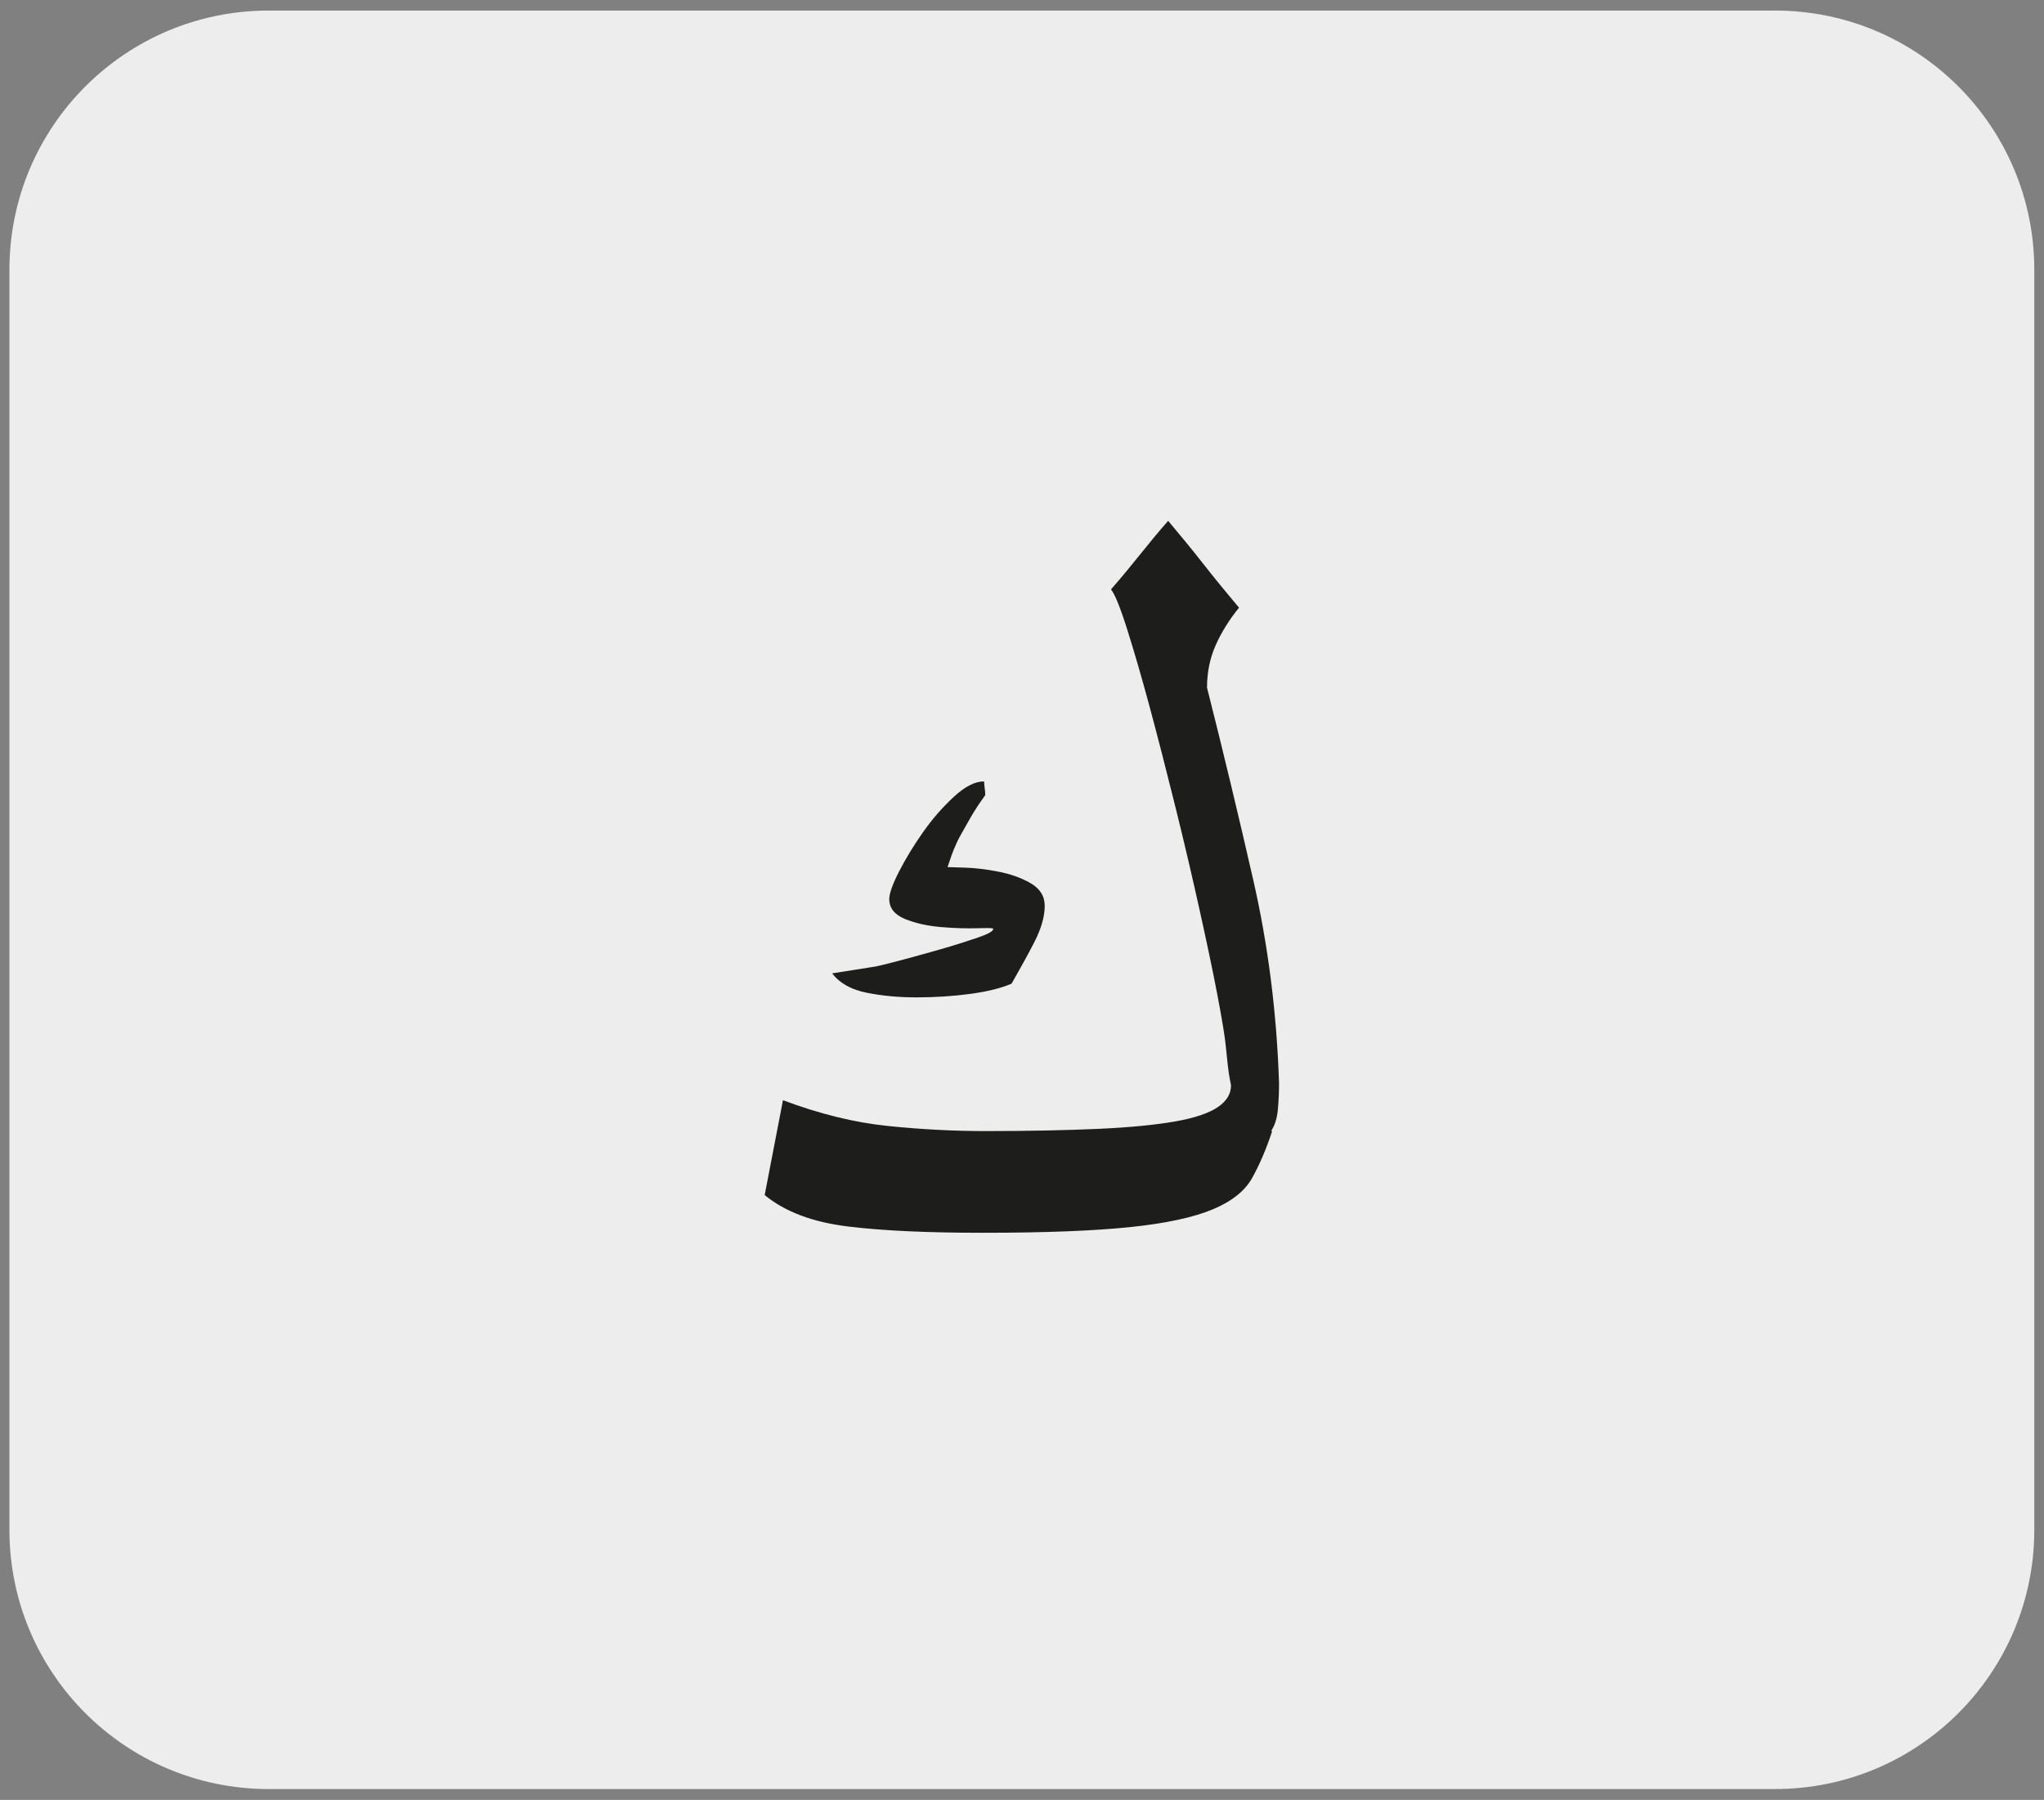 <?xml version="1.0" encoding="utf-8"?>
<!-- Generator: Adobe Illustrator 24.1.3, SVG Export Plug-In . SVG Version: 6.00 Build 0)  -->
<svg version="1.1" id="katman_1" xmlns="http://www.w3.org/2000/svg" xmlns:xlink="http://www.w3.org/1999/xlink" x="0px" y="0px"
	 viewBox="0 0 71.53 63" style="enable-background:new 0 0 71.53 63;" xml:space="preserve">
<rect x="0" y="0" width="71.53" height="63" fill="#808080" stroke="none"/>
<style type="text/css">
	.st0{clip-path:url(#SVGID_2_);fill:#EDEDED;}
	.st1{clip-path:url(#SVGID_2_);fill:#1D1D1B;}
</style>
<g>
	<defs>
		<rect id="SVGID_1_" x="0.33" y="0.37" width="70.87" height="62.26"/>
	</defs>
	<clipPath id="SVGID_2_">
		<use xlink:href="#SVGID_1_"  style="overflow:visible;"/>
	</clipPath>
	<path class="st0" d="M9.4,0.37c-5.01,0-9.07,4.06-9.07,9.07v44.11c0,5.01,4.06,9.07,9.07,9.07h52.72c5.01,0,9.07-4.06,9.07-9.07
		V9.44c0-5.01-4.06-9.07-9.07-9.07H9.4z"/>
	<path class="st1" d="M29.12,34.07c0.27,0.35,0.67,0.57,1.22,0.68c0.55,0.11,1.13,0.16,1.74,0.16c0.64,0,1.26-0.04,1.86-0.12
		c0.6-0.08,1.09-0.2,1.46-0.36c0.29-0.51,0.56-0.99,0.8-1.46c0.24-0.47,0.36-0.89,0.36-1.26c0-0.35-0.17-0.61-0.5-0.8
		c-0.33-0.19-0.71-0.32-1.12-0.4c-0.41-0.08-0.8-0.13-1.16-0.14c-0.36-0.01-0.57-0.02-0.62-0.02c0.08-0.24,0.15-0.45,0.22-0.62
		c0.07-0.17,0.15-0.35,0.26-0.54c0.11-0.19,0.22-0.39,0.34-0.6c0.12-0.21,0.29-0.47,0.5-0.76c0-0.08-0.01-0.16-0.02-0.24
		c-0.01-0.08-0.02-0.16-0.02-0.24c-0.32,0-0.67,0.18-1.06,0.54c-0.39,0.36-0.75,0.77-1.08,1.24c-0.33,0.47-0.61,0.93-0.84,1.38
		c-0.23,0.45-0.34,0.77-0.34,0.96c0,0.32,0.19,0.55,0.56,0.7c0.37,0.15,0.79,0.24,1.26,0.28c0.47,0.04,0.89,0.05,1.26,0.04
		c0.37-0.01,0.56-0.01,0.56,0.02c0,0.08-0.17,0.18-0.52,0.3c-0.35,0.12-0.75,0.25-1.2,0.38c-0.45,0.13-0.91,0.26-1.36,0.38
		c-0.45,0.12-0.8,0.21-1.04,0.26L29.12,34.07z M26.76,41.83c0.72,0.59,1.69,0.95,2.92,1.1c1.23,0.15,2.8,0.22,4.72,0.22
		c2.19,0,3.91-0.07,5.16-0.2c1.25-0.13,2.21-0.34,2.88-0.62c0.67-0.28,1.13-0.65,1.38-1.1c0.25-0.45,0.49-1,0.7-1.64h-0.04
		c0.13-0.19,0.21-0.44,0.24-0.76c0.03-0.32,0.04-0.63,0.04-0.92c-0.08-2.45-0.38-4.82-0.9-7.1s-1.06-4.53-1.62-6.74
		c0-0.53,0.1-1.03,0.3-1.48c0.2-0.45,0.47-0.89,0.82-1.32c-0.43-0.51-0.84-1.01-1.24-1.52c-0.4-0.51-0.81-1.01-1.24-1.52
		c-0.35,0.4-0.68,0.8-1,1.2c-0.32,0.4-0.65,0.8-1,1.2c0.13,0.16,0.32,0.62,0.56,1.38c0.24,0.76,0.51,1.68,0.8,2.76
		c0.29,1.08,0.59,2.25,0.9,3.5c0.31,1.25,0.59,2.45,0.84,3.58c0.25,1.13,0.46,2.12,0.62,2.96c0.16,0.84,0.25,1.39,0.28,1.66
		c0.03,0.24,0.05,0.49,0.08,0.76c0.03,0.27,0.07,0.52,0.12,0.76c0,0.29-0.15,0.55-0.46,0.76c-0.31,0.21-0.8,0.38-1.48,0.5
		c-0.68,0.12-1.57,0.21-2.66,0.26c-1.09,0.05-2.43,0.08-4,0.08c-1.12,0-2.26-0.06-3.42-0.18c-1.16-0.12-2.38-0.42-3.66-0.9
		L26.76,41.83z"/>
</g>
</svg>
